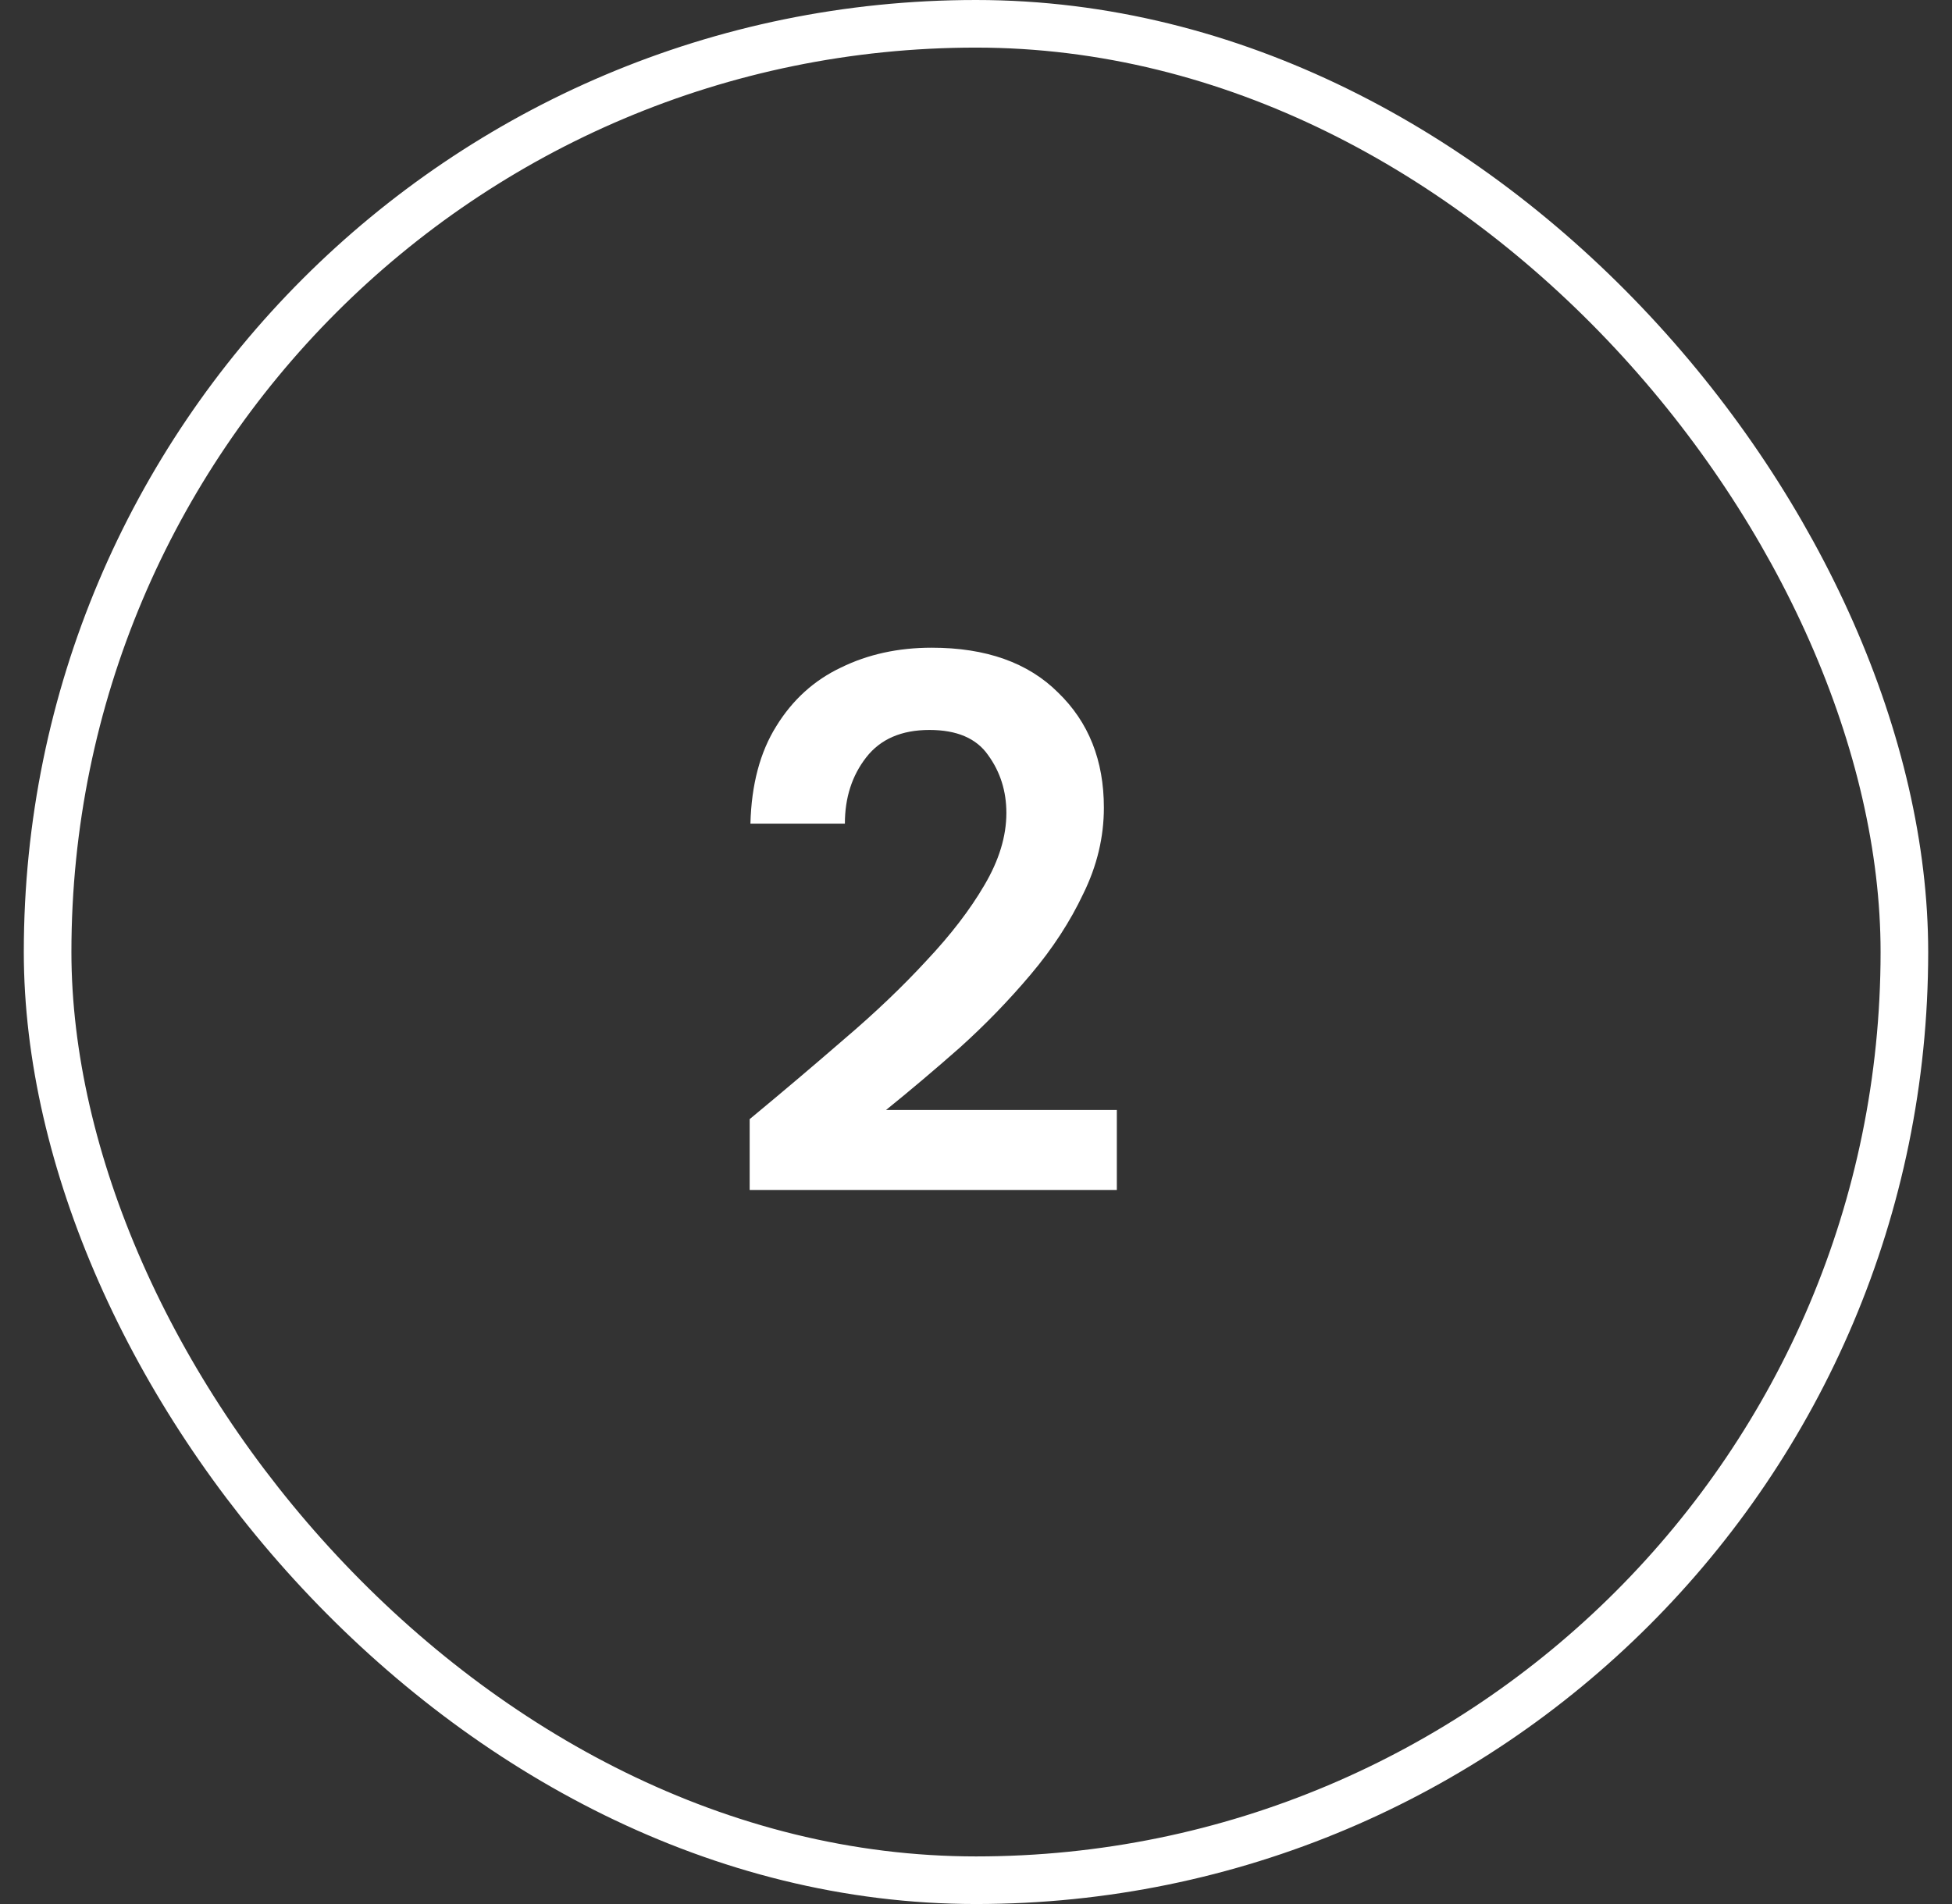<svg width="41" height="40" viewBox="0 0 41 40" fill="none" xmlns="http://www.w3.org/2000/svg">
<rect x="0" y="0" width="41" height="40" fill="#333333" stroke="none"/>
<g clip-path="url(#clip0_2795_14847)">
<rect x="1" y="0.5" width="39" height="39" rx="19.5" stroke="white"/>
<path d="M15.746 24.999V23.511C16.429 22.946 17.09 22.386 17.73 21.831C18.381 21.277 18.957 20.727 19.458 20.183C19.97 19.639 20.375 19.111 20.674 18.599C20.983 18.077 21.138 17.57 21.138 17.079C21.138 16.621 21.01 16.215 20.754 15.863C20.509 15.511 20.098 15.335 19.522 15.335C18.935 15.335 18.493 15.527 18.194 15.911C17.895 16.295 17.746 16.759 17.746 17.303H15.762C15.783 16.482 15.965 15.799 16.306 15.255C16.647 14.701 17.101 14.29 17.666 14.023C18.231 13.746 18.866 13.607 19.57 13.607C20.711 13.607 21.597 13.922 22.226 14.551C22.866 15.17 23.186 15.975 23.186 16.967C23.186 17.586 23.042 18.189 22.754 18.775C22.477 19.362 22.109 19.927 21.65 20.471C21.191 21.015 20.695 21.527 20.162 22.007C19.629 22.477 19.111 22.914 18.61 23.319H23.458V24.999H15.746Z" fill="white"/>
</g>
<defs>
<clipPath id="clip0_2795_14847">
<rect x="0.5" width="40" height="40" rx="4" fill="white"/>
</clipPath>
</defs>
</svg>
